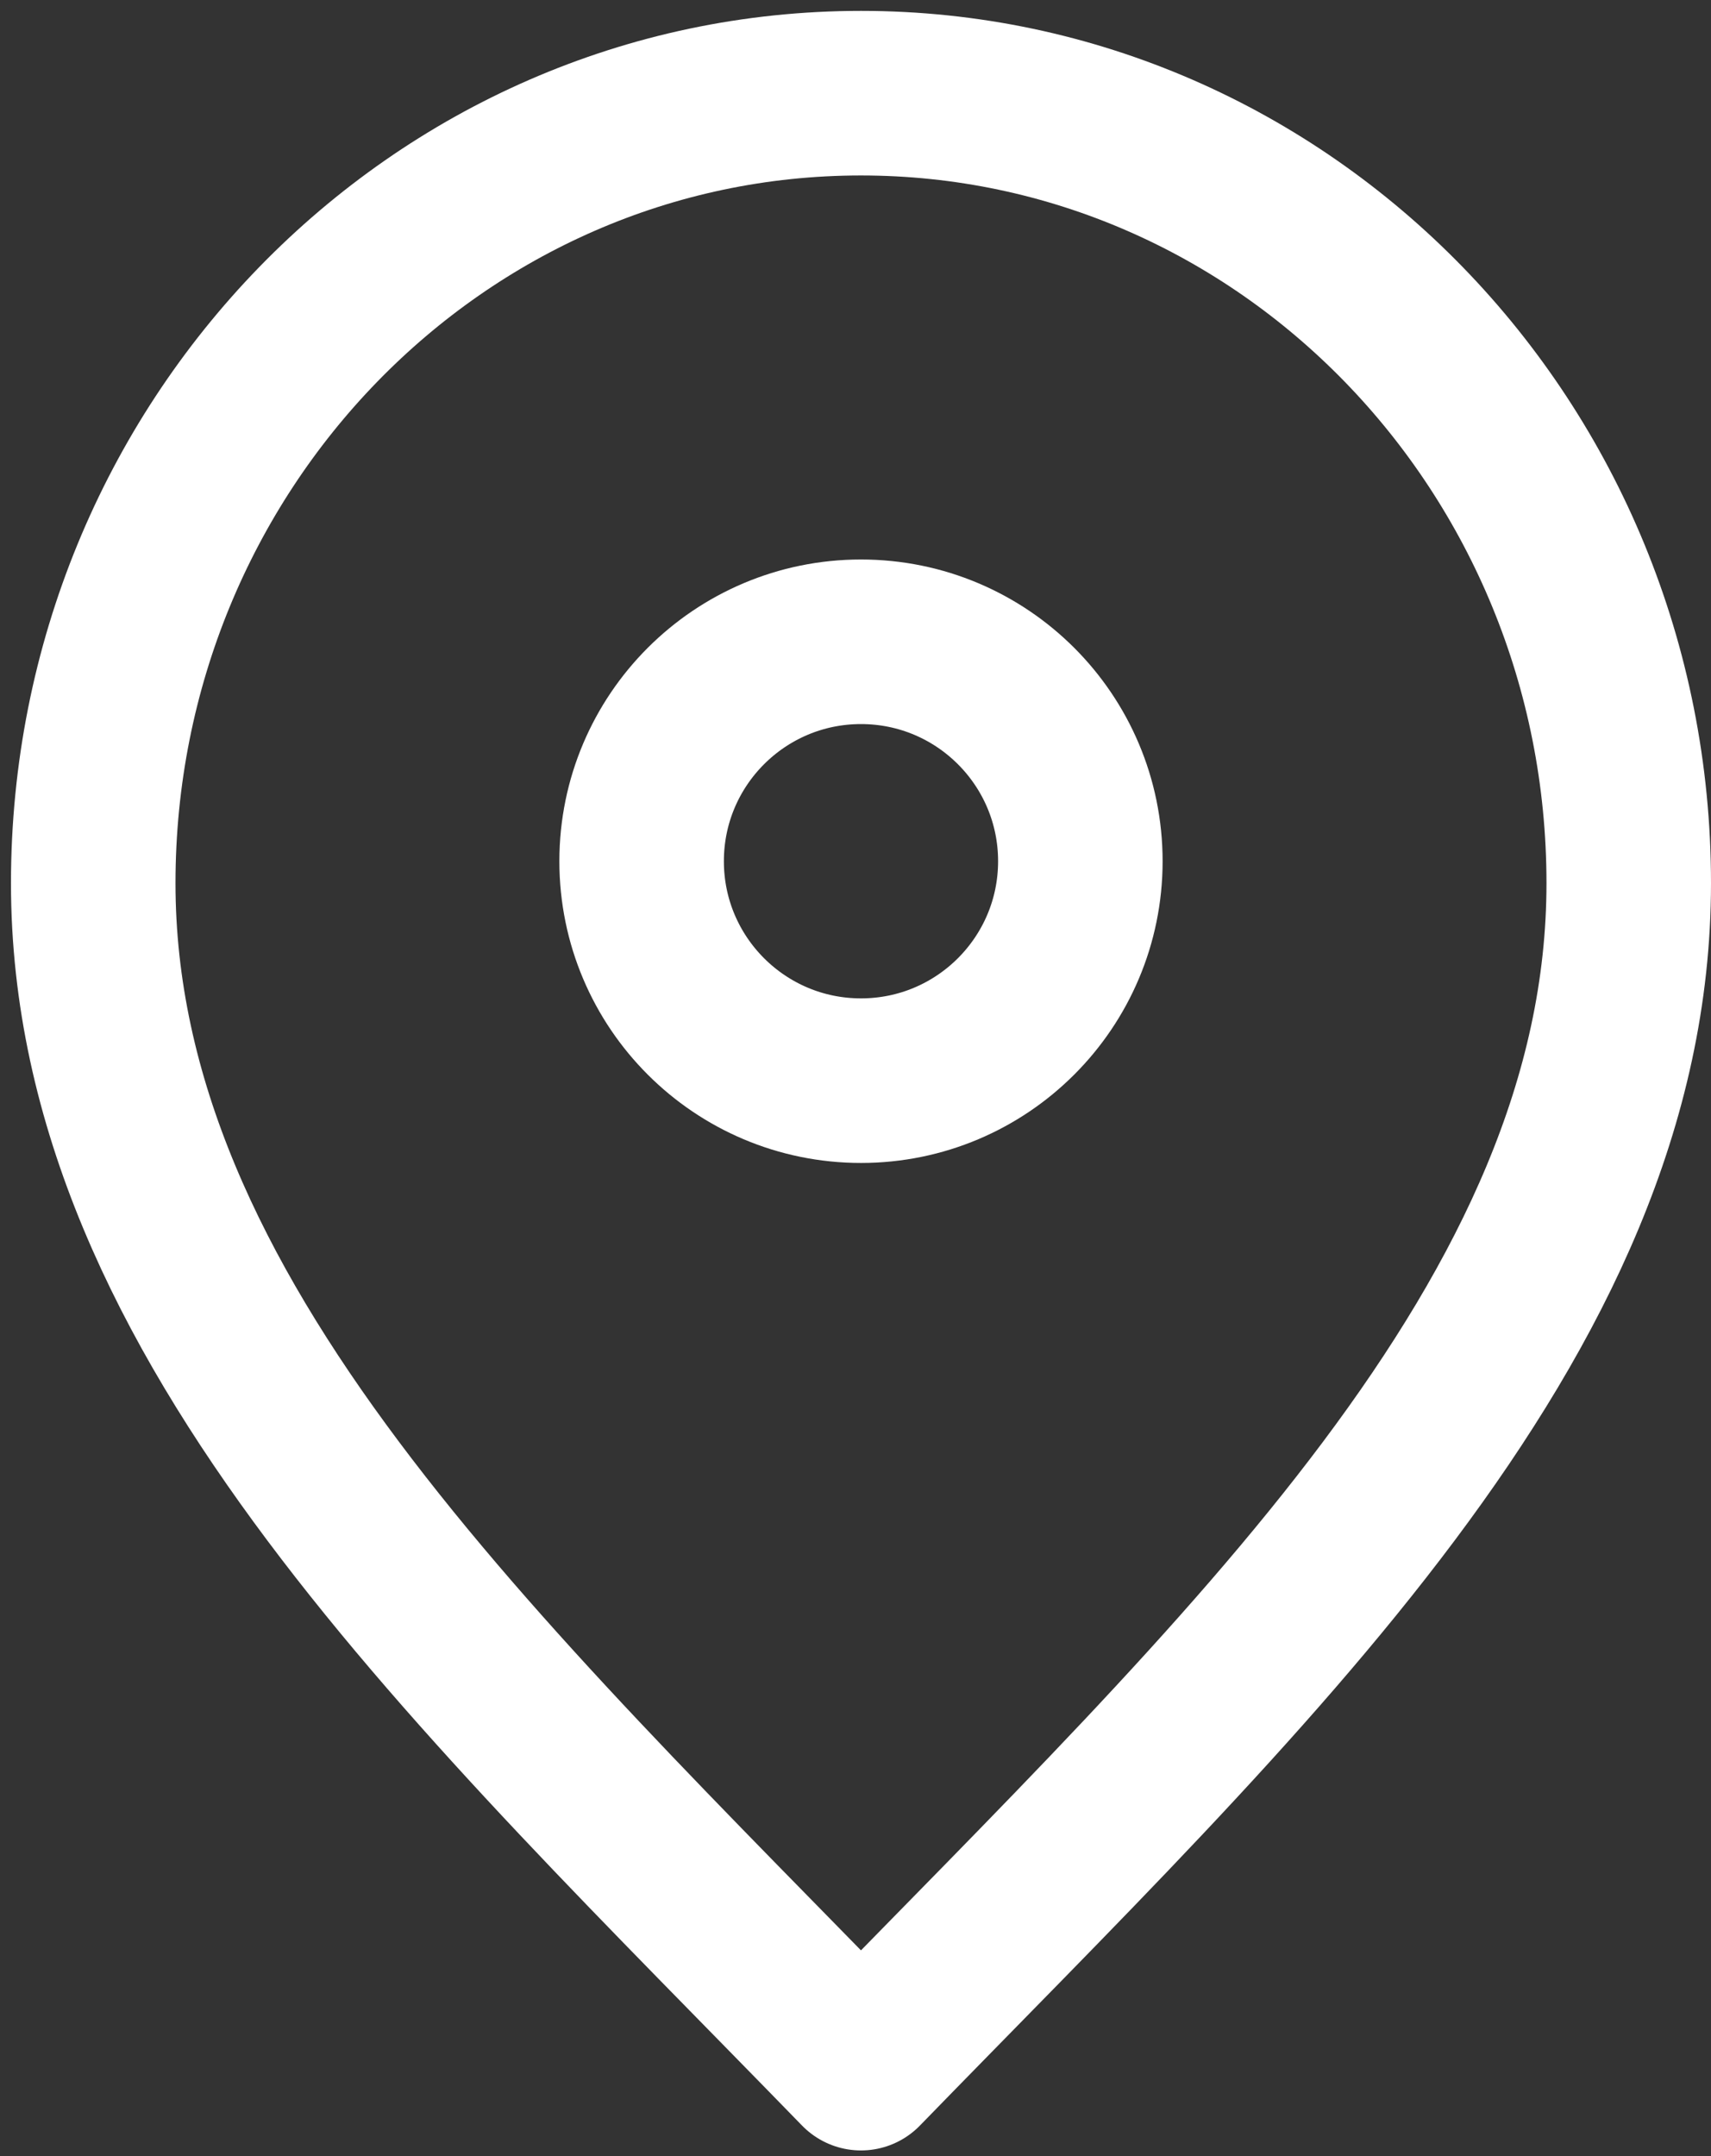 <svg width="104" height="131" viewBox="0 0 104 131" fill="none" xmlns="http://www.w3.org/2000/svg">
<rect x="0" y="0" width="104" height="131" fill="#333333" stroke="none"/>
<path d="M52.333 125.661C75.667 101.661 99 80.171 99 53.661C99 27.152 78.107 5.661 52.333 5.661C26.56 5.661 5.667 27.152 5.667 53.661C5.667 80.171 29 101.661 52.333 125.661Z" stroke="white" stroke-width="10" stroke-linecap="round" stroke-linejoin="round"/>
<path d="M52.333 65.661C59.697 65.661 65.667 59.692 65.667 52.328C65.667 44.964 59.697 38.995 52.333 38.995C44.969 38.995 39 44.964 39 52.328C39 59.692 44.969 65.661 52.333 65.661Z" stroke="white" stroke-width="10" stroke-linecap="round" stroke-linejoin="round"/>
</svg>
